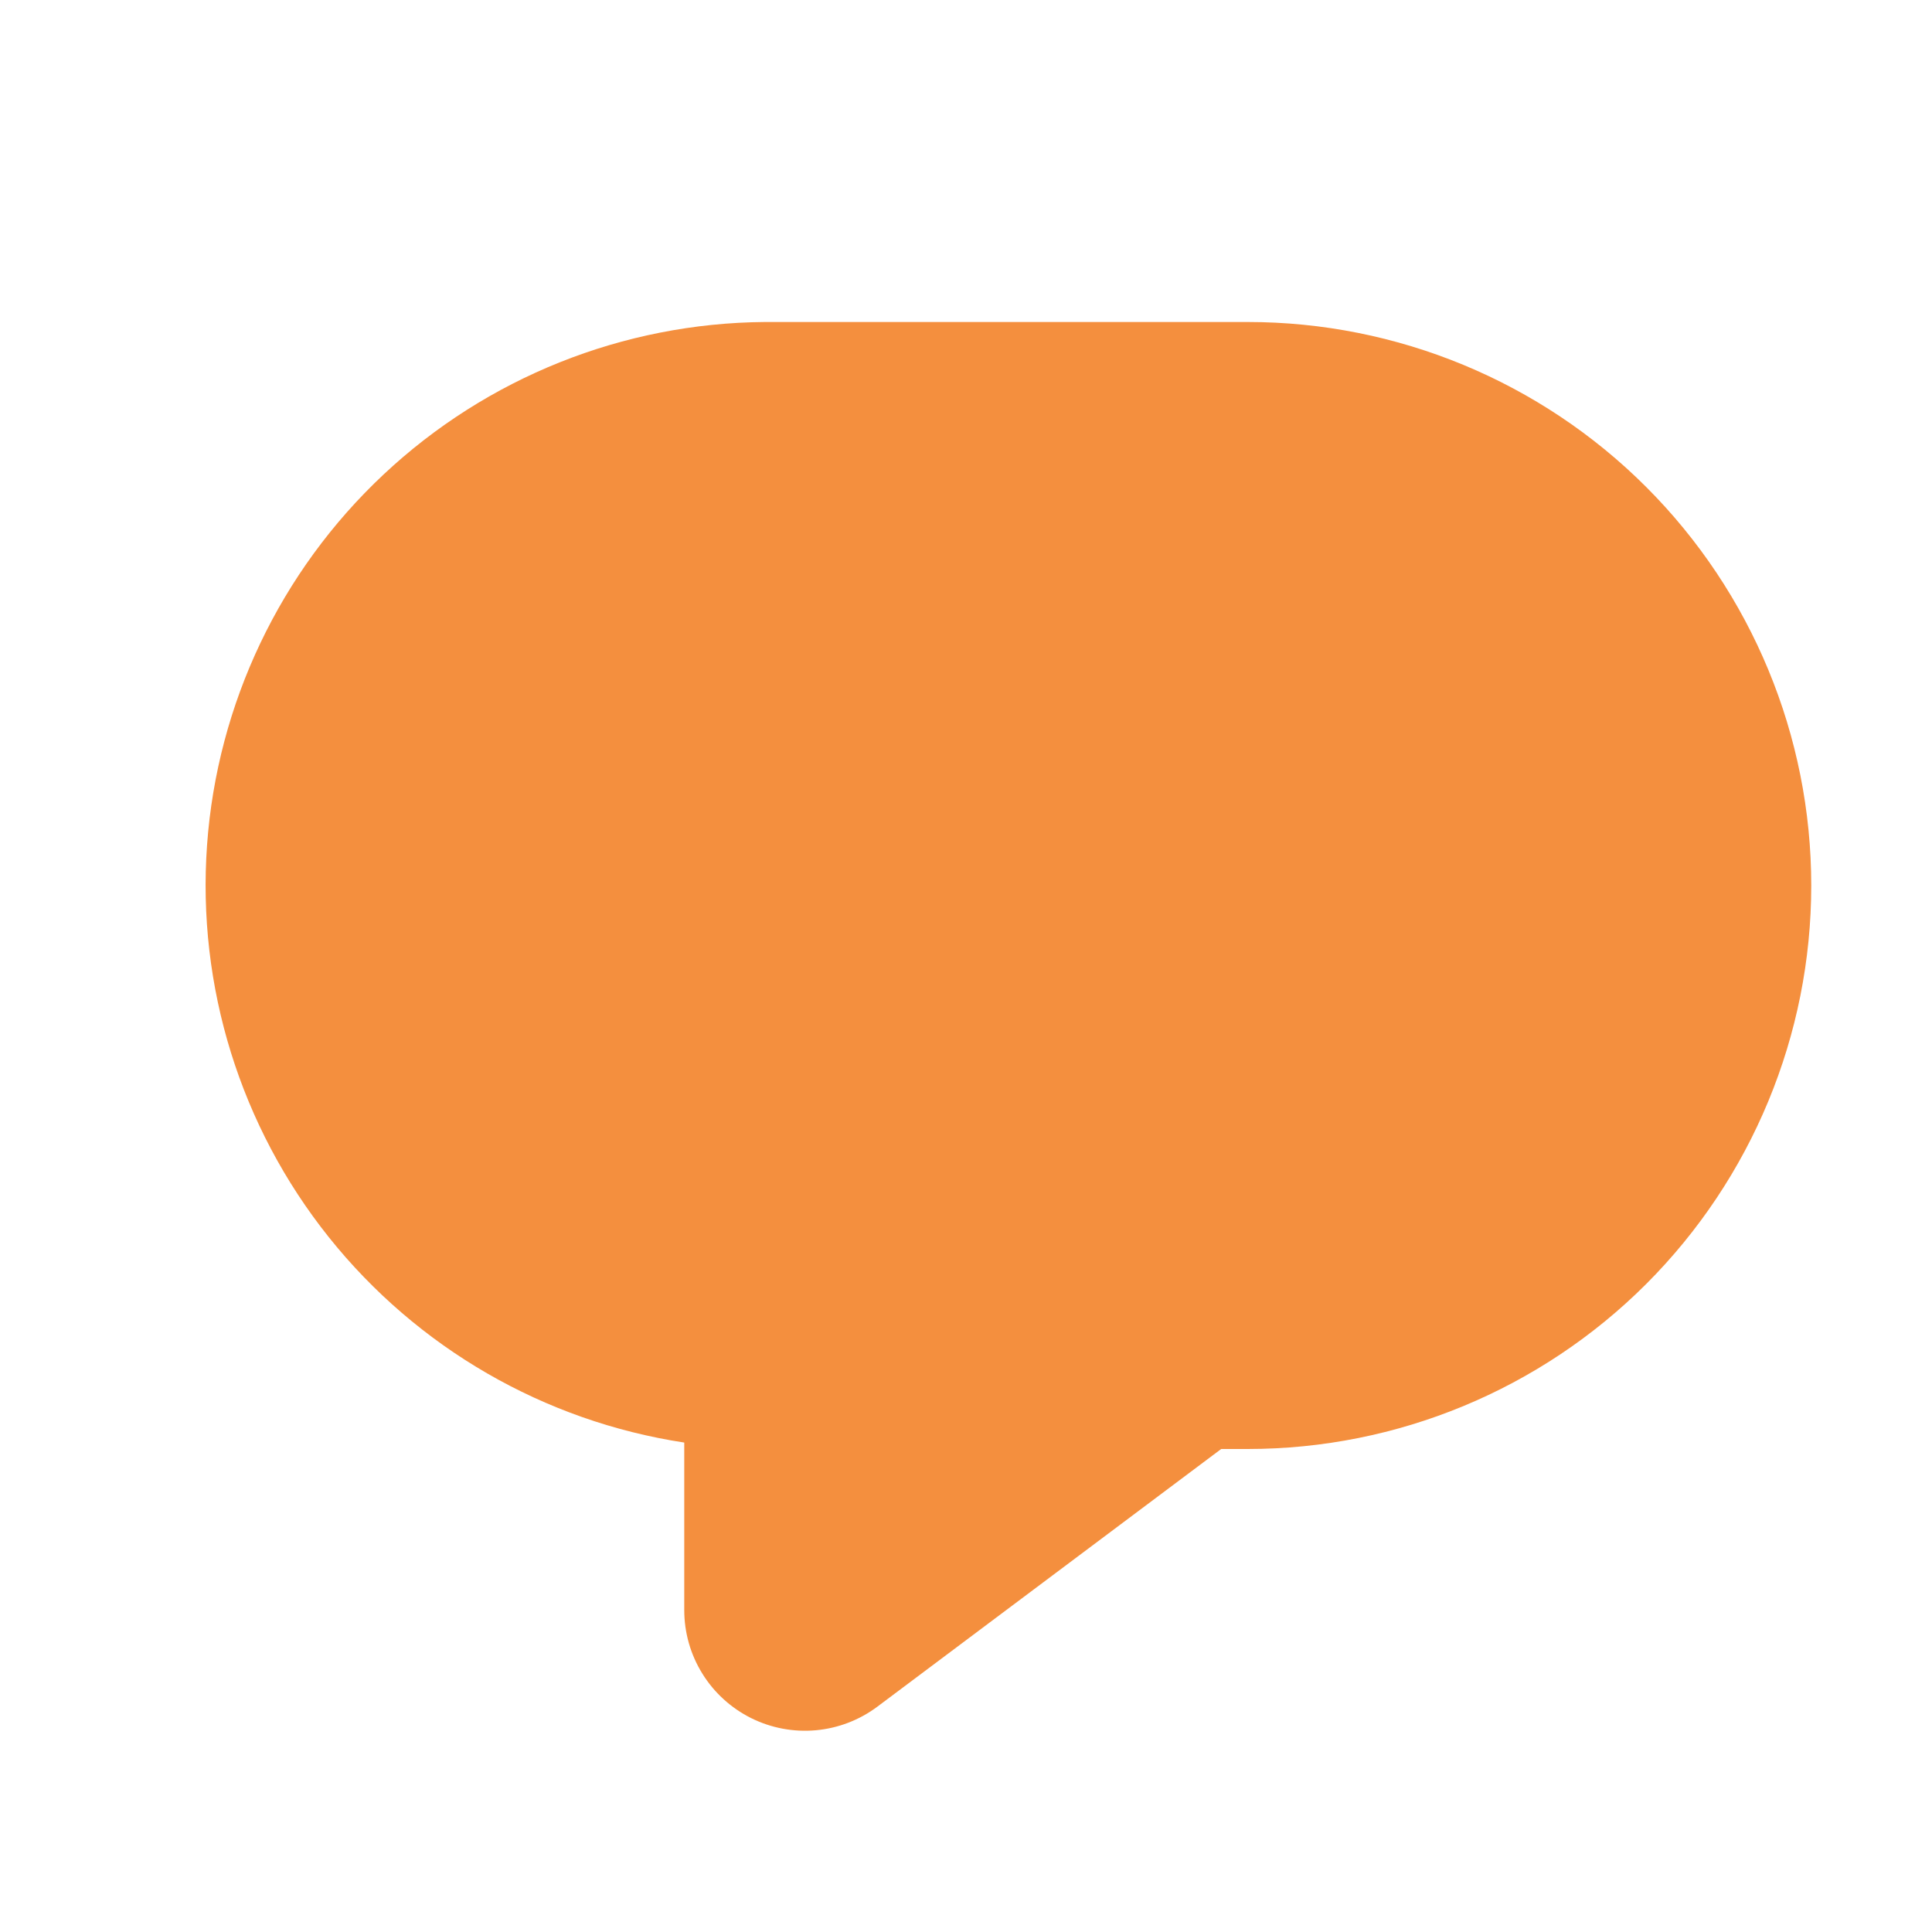 <svg width="24" height="24" viewBox="0 0 24 24" fill="none"
                                    xmlns="http://www.w3.org/2000/svg">
                                    <path
                                        d="M15.5 4H9.5C7.739 4.014 6.049 4.69 4.765 5.894C3.481 7.098 2.698 8.742 2.572 10.498C2.446 12.254 2.986 13.993 4.084 15.368C5.183 16.744 6.76 17.655 8.5 17.92V20C8.5 20.279 8.577 20.552 8.724 20.789C8.87 21.026 9.08 21.217 9.329 21.342C9.578 21.466 9.857 21.519 10.134 21.494C10.412 21.469 10.677 21.367 10.9 21.2L15.17 18H15.5C17.356 18 19.137 17.262 20.45 15.95C21.762 14.637 22.5 12.857 22.5 11C22.5 9.143 21.762 7.363 20.45 6.05C19.137 4.737 17.356 4 15.5 4Z"
                                        fill="#F48F3E" />
                                </svg>